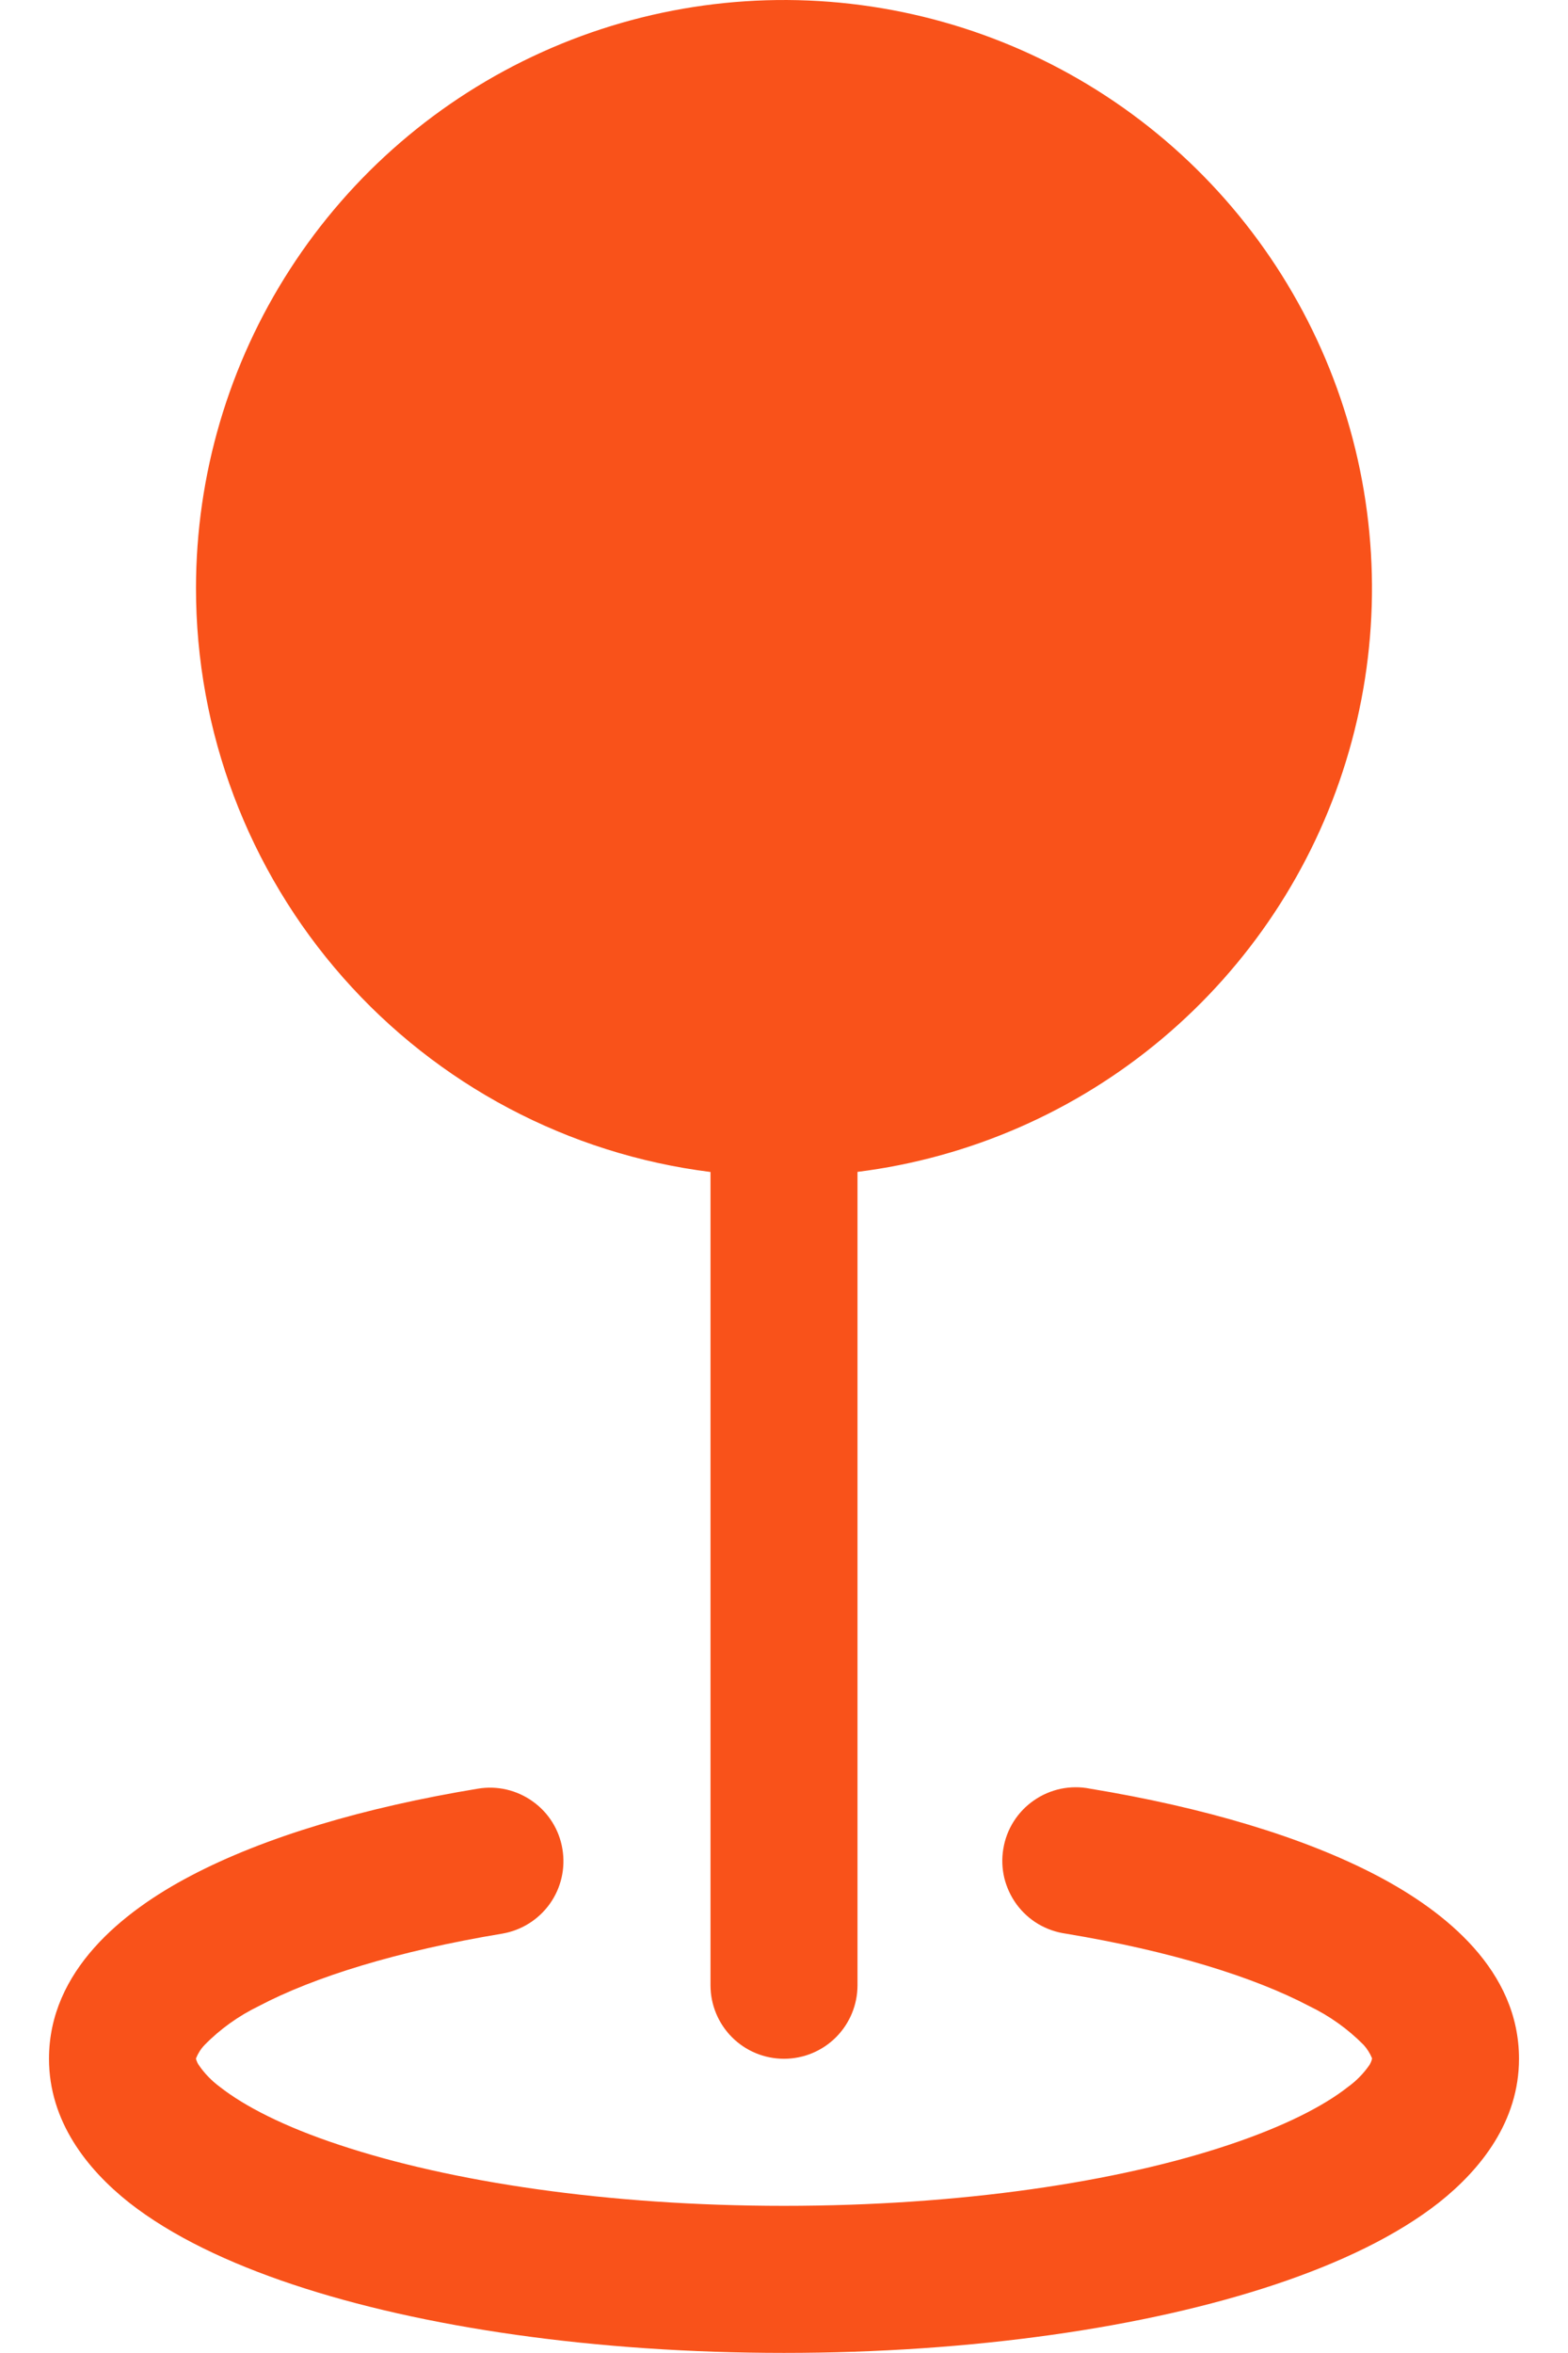 <svg width="16" height="24" viewBox="0 0 16 24" fill="none" xmlns="http://www.w3.org/2000/svg">
<path fill-rule="evenodd" clip-rule="evenodd" d="M2 5.999C2 4.845 2.333 3.715 2.96 2.745C3.586 1.775 4.479 1.006 5.532 0.531C6.584 0.056 7.751 -0.105 8.893 0.067C10.035 0.239 11.103 0.736 11.969 1.5C12.835 2.264 13.462 3.261 13.775 4.373C14.088 5.484 14.074 6.662 13.734 7.766C13.395 8.869 12.743 9.851 11.859 10.594C10.975 11.337 9.896 11.809 8.75 11.953V20.249C8.75 20.448 8.671 20.639 8.53 20.78C8.39 20.92 8.199 20.999 8 20.999C7.801 20.999 7.61 20.92 7.47 20.78C7.329 20.639 7.25 20.448 7.25 20.249V11.954C5.799 11.772 4.466 11.066 3.499 9.969C2.532 8.872 1.999 7.46 2 5.998V5.999ZM5.739 18.86C5.772 19.057 5.725 19.258 5.61 19.419C5.494 19.581 5.319 19.69 5.123 19.723C4.055 19.9 3.203 20.165 2.64 20.462C2.434 20.562 2.246 20.696 2.086 20.86C2.049 20.899 2.02 20.945 2 20.995V20.999L2.003 21.011C2.009 21.029 2.017 21.046 2.027 21.061C2.086 21.148 2.16 21.224 2.244 21.286C2.492 21.481 2.897 21.691 3.464 21.878C4.59 22.253 6.194 22.499 8 22.499C9.806 22.499 11.409 22.255 12.536 21.878C13.103 21.689 13.508 21.481 13.755 21.286C13.841 21.224 13.915 21.148 13.975 21.061C13.984 21.045 13.992 21.029 13.997 21.011L14 20.999V20.993C13.98 20.944 13.951 20.898 13.915 20.858C13.754 20.695 13.566 20.561 13.36 20.462C12.796 20.165 11.945 19.9 10.877 19.723C10.777 19.709 10.682 19.676 10.595 19.625C10.509 19.574 10.434 19.506 10.374 19.425C10.315 19.344 10.272 19.252 10.248 19.155C10.225 19.057 10.221 18.956 10.238 18.857C10.254 18.758 10.29 18.663 10.344 18.578C10.398 18.493 10.468 18.42 10.551 18.363C10.633 18.306 10.726 18.266 10.825 18.245C10.923 18.225 11.024 18.224 11.123 18.244C12.278 18.434 13.301 18.736 14.059 19.135C14.75 19.499 15.5 20.099 15.5 20.999C15.5 21.638 15.11 22.127 14.684 22.465C14.249 22.807 13.664 23.084 13.01 23.302C11.693 23.741 9.921 23.999 8 23.999C6.079 23.999 4.307 23.741 2.99 23.302C2.336 23.084 1.751 22.807 1.316 22.465C0.89 22.127 0.5 21.638 0.5 20.999C0.5 20.101 1.25 19.499 1.942 19.135C2.699 18.736 3.722 18.434 4.877 18.244C5.073 18.211 5.274 18.258 5.436 18.374C5.598 18.489 5.707 18.664 5.739 18.86Z" fill="#F9521A"/>
</svg>
